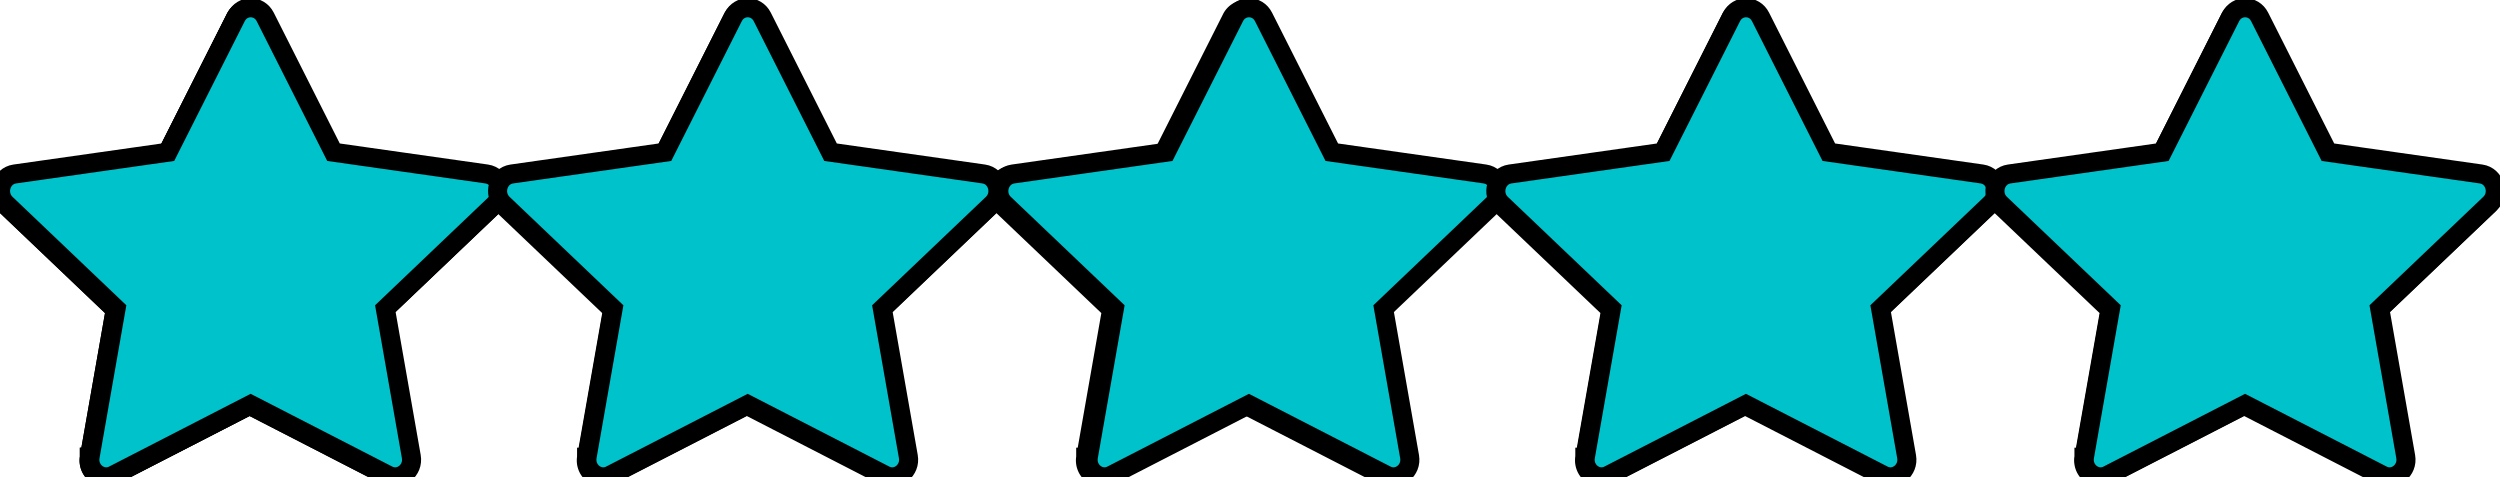 <svg width="131" height="25" xmlns="http://www.w3.org/2000/svg" fill="currentColor" class="bi bi-star">
 <g>
  <title>Layer 1</title>
  <path d="m4.684,23.957c-0.128,0.726 0.588,1.293 1.219,0.969l7.176,-3.688l7.174,3.688c0.631,0.324 1.347,-0.244 1.219,-0.968l-1.357,-7.732l5.757,-5.486c0.539,-0.513 0.262,-1.452 -0.461,-1.553l-8.006,-1.138l-3.57,-7.073a0.839,0.839 0 0 0 -1.515,0l-3.57,7.075l-8.006,1.138c-0.721,0.101 -1,1.04 -0.463,1.553l5.759,5.486l-1.357,7.732l0,-0.003zm8.018,-4.523l-6.025,3.096l1.134,-6.468a0.924,0.924 0 0 0 -0.266,-0.825l-4.75,-4.528l6.623,-0.942a0.858,0.858 0 0 0 0.642,-0.471l3.016,-5.979l3.019,5.979a0.858,0.858 0 0 0 0.642,0.471l6.623,0.94l-4.75,4.528a0.924,0.924 0 0 0 -0.266,0.827l1.134,6.468l-6.025,-3.096a0.822,0.822 0 0 0 -0.754,0l0.002,0l0,-0z" id="svg_1" stroke="null"/>
  <path d="m4.684,23.957c-0.128,0.726 0.588,1.293 1.219,0.969l7.176,-3.688l7.174,3.688c0.631,0.324 1.347,-0.244 1.219,-0.968l-1.357,-7.732l5.757,-5.486c0.539,-0.513 0.262,-1.452 -0.461,-1.553l-8.006,-1.138l-3.57,-7.073a0.839,0.839 0 0 0 -1.515,0l-3.57,7.075l-8.006,1.138c-0.721,0.101 -1,1.04 -0.463,1.553l5.759,5.486l-1.357,7.732l0,-0.003zm8.018,-4.523l-6.025,3.096l1.134,-6.468a0.924,0.924 0 0 0 -0.266,-0.825l-4.75,-4.528l6.623,-0.942a0.858,0.858 0 0 0 0.642,-0.471l3.016,-5.979l3.019,5.979a0.858,0.858 0 0 0 0.642,0.471l6.623,0.94l-4.75,4.528a0.924,0.924 0 0 0 -0.266,0.827l1.134,6.468l-6.025,-3.096a0.822,0.822 0 0 0 -0.754,0l0.002,0z" id="svg_2" stroke="null" fill="#00c2cb"/>
  <path d="m30.739,23.957c-0.128,0.726 0.588,1.293 1.219,0.969l7.176,-3.688l7.174,3.688c0.631,0.324 1.347,-0.244 1.219,-0.968l-1.357,-7.732l5.757,-5.486c0.539,-0.513 0.262,-1.452 -0.461,-1.553l-8.006,-1.138l-3.57,-7.073a0.839,0.839 0 0 0 -1.515,0l-3.57,7.075l-8.006,1.138c-0.721,0.101 -1,1.04 -0.463,1.553l5.759,5.486l-1.357,7.732l0,-0.003zm8.018,-4.523l-6.025,3.096l1.134,-6.468a0.924,0.924 0 0 0 -0.266,-0.825l-4.75,-4.528l6.623,-0.942a0.858,0.858 0 0 0 0.642,-0.471l3.016,-5.979l3.019,5.979a0.858,0.858 0 0 0 0.642,0.471l6.623,0.94l-4.75,4.528a0.924,0.924 0 0 0 -0.266,0.827l1.134,6.468l-6.025,-3.096a0.822,0.822 0 0 0 -0.754,0l0.002,0z" id="svg_3" stroke="null" fill="#00c2cb"/>
  <path d="m56.893,23.957c-0.128,0.726 0.588,1.293 1.219,0.969l7.176,-3.688l7.174,3.688c0.631,0.324 1.347,-0.244 1.219,-0.968l-1.357,-7.732l5.757,-5.486c0.539,-0.513 0.262,-1.452 -0.461,-1.553l-8.006,-1.138l-3.57,-7.073a0.839,0.839 0 0 0 -1.515,0l-3.57,7.075l-8.006,1.138c-0.721,0.101 -1,1.04 -0.463,1.553l5.759,5.486l-1.357,7.732l0,-0.003zm8.018,-4.523l-6.025,3.096l1.134,-6.468a0.924,0.924 0 0 0 -0.266,-0.825l-4.75,-4.528l6.623,-0.942a0.858,0.858 0 0 0 0.642,-0.471l3.016,-5.979l3.019,5.979a0.858,0.858 0 0 0 0.642,0.471l6.623,0.94l-4.75,4.528a0.924,0.924 0 0 0 -0.266,0.827l1.134,6.468l-6.025,-3.096a0.822,0.822 0 0 0 -0.754,0l0.002,0z" id="svg_4" stroke="null" fill="#00c2cb"/>
  <path d="m83.047,23.957c-0.128,0.726 0.588,1.293 1.219,0.969l7.176,-3.688l7.174,3.688c0.631,0.324 1.347,-0.244 1.219,-0.968l-1.357,-7.732l5.757,-5.486c0.539,-0.513 0.262,-1.452 -0.461,-1.553l-8.006,-1.138l-3.57,-7.073a0.839,0.839 0 0 0 -1.515,0l-3.57,7.075l-8.006,1.138c-0.721,0.101 -1,1.04 -0.463,1.553l5.759,5.486l-1.357,7.732l0,-0.003zm8.018,-4.523l-6.025,3.096l1.134,-6.468a0.924,0.924 0 0 0 -0.266,-0.825l-4.75,-4.528l6.623,-0.942a0.858,0.858 0 0 0 0.642,-0.471l3.016,-5.979l3.019,5.979a0.858,0.858 0 0 0 0.642,0.471l6.623,0.94l-4.75,4.528a0.924,0.924 0 0 0 -0.266,0.827l1.134,6.468l-6.025,-3.096a0.822,0.822 0 0 0 -0.754,0l0.002,0z" id="svg_5" stroke="null" fill="#00c2cb"/>
  <path d="m109.201,23.957c-0.128,0.726 0.588,1.293 1.219,0.969l7.176,-3.688l7.174,3.688c0.631,0.324 1.347,-0.244 1.219,-0.968l-1.357,-7.732l5.757,-5.486c0.539,-0.513 0.262,-1.452 -0.461,-1.553l-8.006,-1.138l-3.57,-7.073a0.839,0.839 0 0 0 -1.515,0l-3.57,7.075l-8.006,1.138c-0.721,0.101 -1,1.04 -0.463,1.553l5.759,5.486l-1.357,7.732l0,-0.003zm8.018,-4.523l-6.025,3.096l1.134,-6.468a0.924,0.924 0 0 0 -0.266,-0.825l-4.75,-4.528l6.623,-0.942a0.858,0.858 0 0 0 0.642,-0.471l3.016,-5.979l3.019,5.979a0.858,0.858 0 0 0 0.642,0.471l6.623,0.94l-4.75,4.528a0.924,0.924 0 0 0 -0.266,0.827l1.134,6.468l-6.025,-3.096a0.822,0.822 0 0 0 -0.754,0l0.002,0z" id="svg_6" stroke="null" fill="#00c2cb"/>
  <g id="svg_7" stroke="null">
   <path id="svg_8" d="m5.944,24.895c-0.633,0.324 -1.35,-0.244 -1.222,-0.97l1.36,-7.751l-5.773,-5.5c-0.539,-0.515 -0.259,-1.455 0.464,-1.557l8.026,-1.141l3.579,-7.091c0.323,-0.639 1.196,-0.639 1.519,0l3.579,7.091l8.026,1.141c0.723,0.102 1.003,1.042 0.462,1.557l-5.772,5.5l1.36,7.751c0.128,0.726 -0.59,1.295 -1.222,0.97l-7.196,-3.697l-7.192,3.697l0.002,0l-0,0z" stroke="null" fill="#00c2cb"/>
  </g>
  <g id="svg_10" stroke="null">
   <path id="svg_9" d="m31.989,24.895c-0.633,0.324 -1.35,-0.244 -1.222,-0.97l1.36,-7.751l-5.773,-5.5c-0.539,-0.515 -0.259,-1.455 0.464,-1.557l8.026,-1.141l3.579,-7.091c0.323,-0.639 1.196,-0.639 1.519,0l3.579,7.091l8.026,1.141c0.723,0.102 1.003,1.042 0.462,1.557l-5.772,5.5l1.36,7.751c0.128,0.726 -0.59,1.295 -1.222,0.97l-7.196,-3.697l-7.192,3.697l0.002,0l-0,0z" stroke="null" fill="#00c2cb"/>
  </g>
  <g id="svg_12" stroke="null">
   <path id="svg_11" d="m58.254,24.895c-0.633,0.324 -1.35,-0.244 -1.222,-0.97l1.36,-7.751l-5.773,-5.5c-0.539,-0.515 -0.259,-1.455 0.464,-1.557l8.026,-1.141l3.579,-7.091c0.323,-0.639 1.196,-0.639 1.519,0l3.579,7.091l8.026,1.141c0.723,0.102 1.003,1.042 0.462,1.557l-5.772,5.5l1.36,7.751c0.128,0.726 -0.59,1.295 -1.222,0.97l-7.196,-3.697l-7.192,3.697l0.002,0l-0,0z" stroke="null" fill="#00c2cb"/>
  </g>
  <g id="svg_14" stroke="null">
   <path id="svg_13" d="m84.298,24.895c-0.633,0.324 -1.35,-0.244 -1.222,-0.97l1.36,-7.751l-5.773,-5.5c-0.539,-0.515 -0.259,-1.455 0.464,-1.557l8.026,-1.141l3.579,-7.091c0.323,-0.639 1.196,-0.639 1.519,0l3.579,7.091l8.026,1.141c0.723,0.102 1.003,1.042 0.462,1.557l-5.772,5.5l1.36,7.751c0.128,0.726 -0.59,1.295 -1.222,0.97l-7.196,-3.697l-7.192,3.697l0.002,0l-0,0z" stroke="null" fill="#00c2cb"/>
  </g>
  <g id="svg_16" stroke="null">
   <path id="svg_15" d="m110.451,24.895c-0.633,0.324 -1.35,-0.244 -1.222,-0.97l1.36,-7.751l-5.773,-5.5c-0.539,-0.515 -0.259,-1.455 0.464,-1.557l8.026,-1.141l3.579,-7.091c0.323,-0.639 1.196,-0.639 1.519,0l3.579,7.091l8.026,1.141c0.723,0.102 1.003,1.042 0.462,1.557l-5.772,5.5l1.36,7.751c0.128,0.726 -0.59,1.295 -1.222,0.97l-7.196,-3.697l-7.192,3.697l0.002,0l-0,0z" stroke="null" fill="#00c2cb"/>
  </g>
 </g>

</svg>